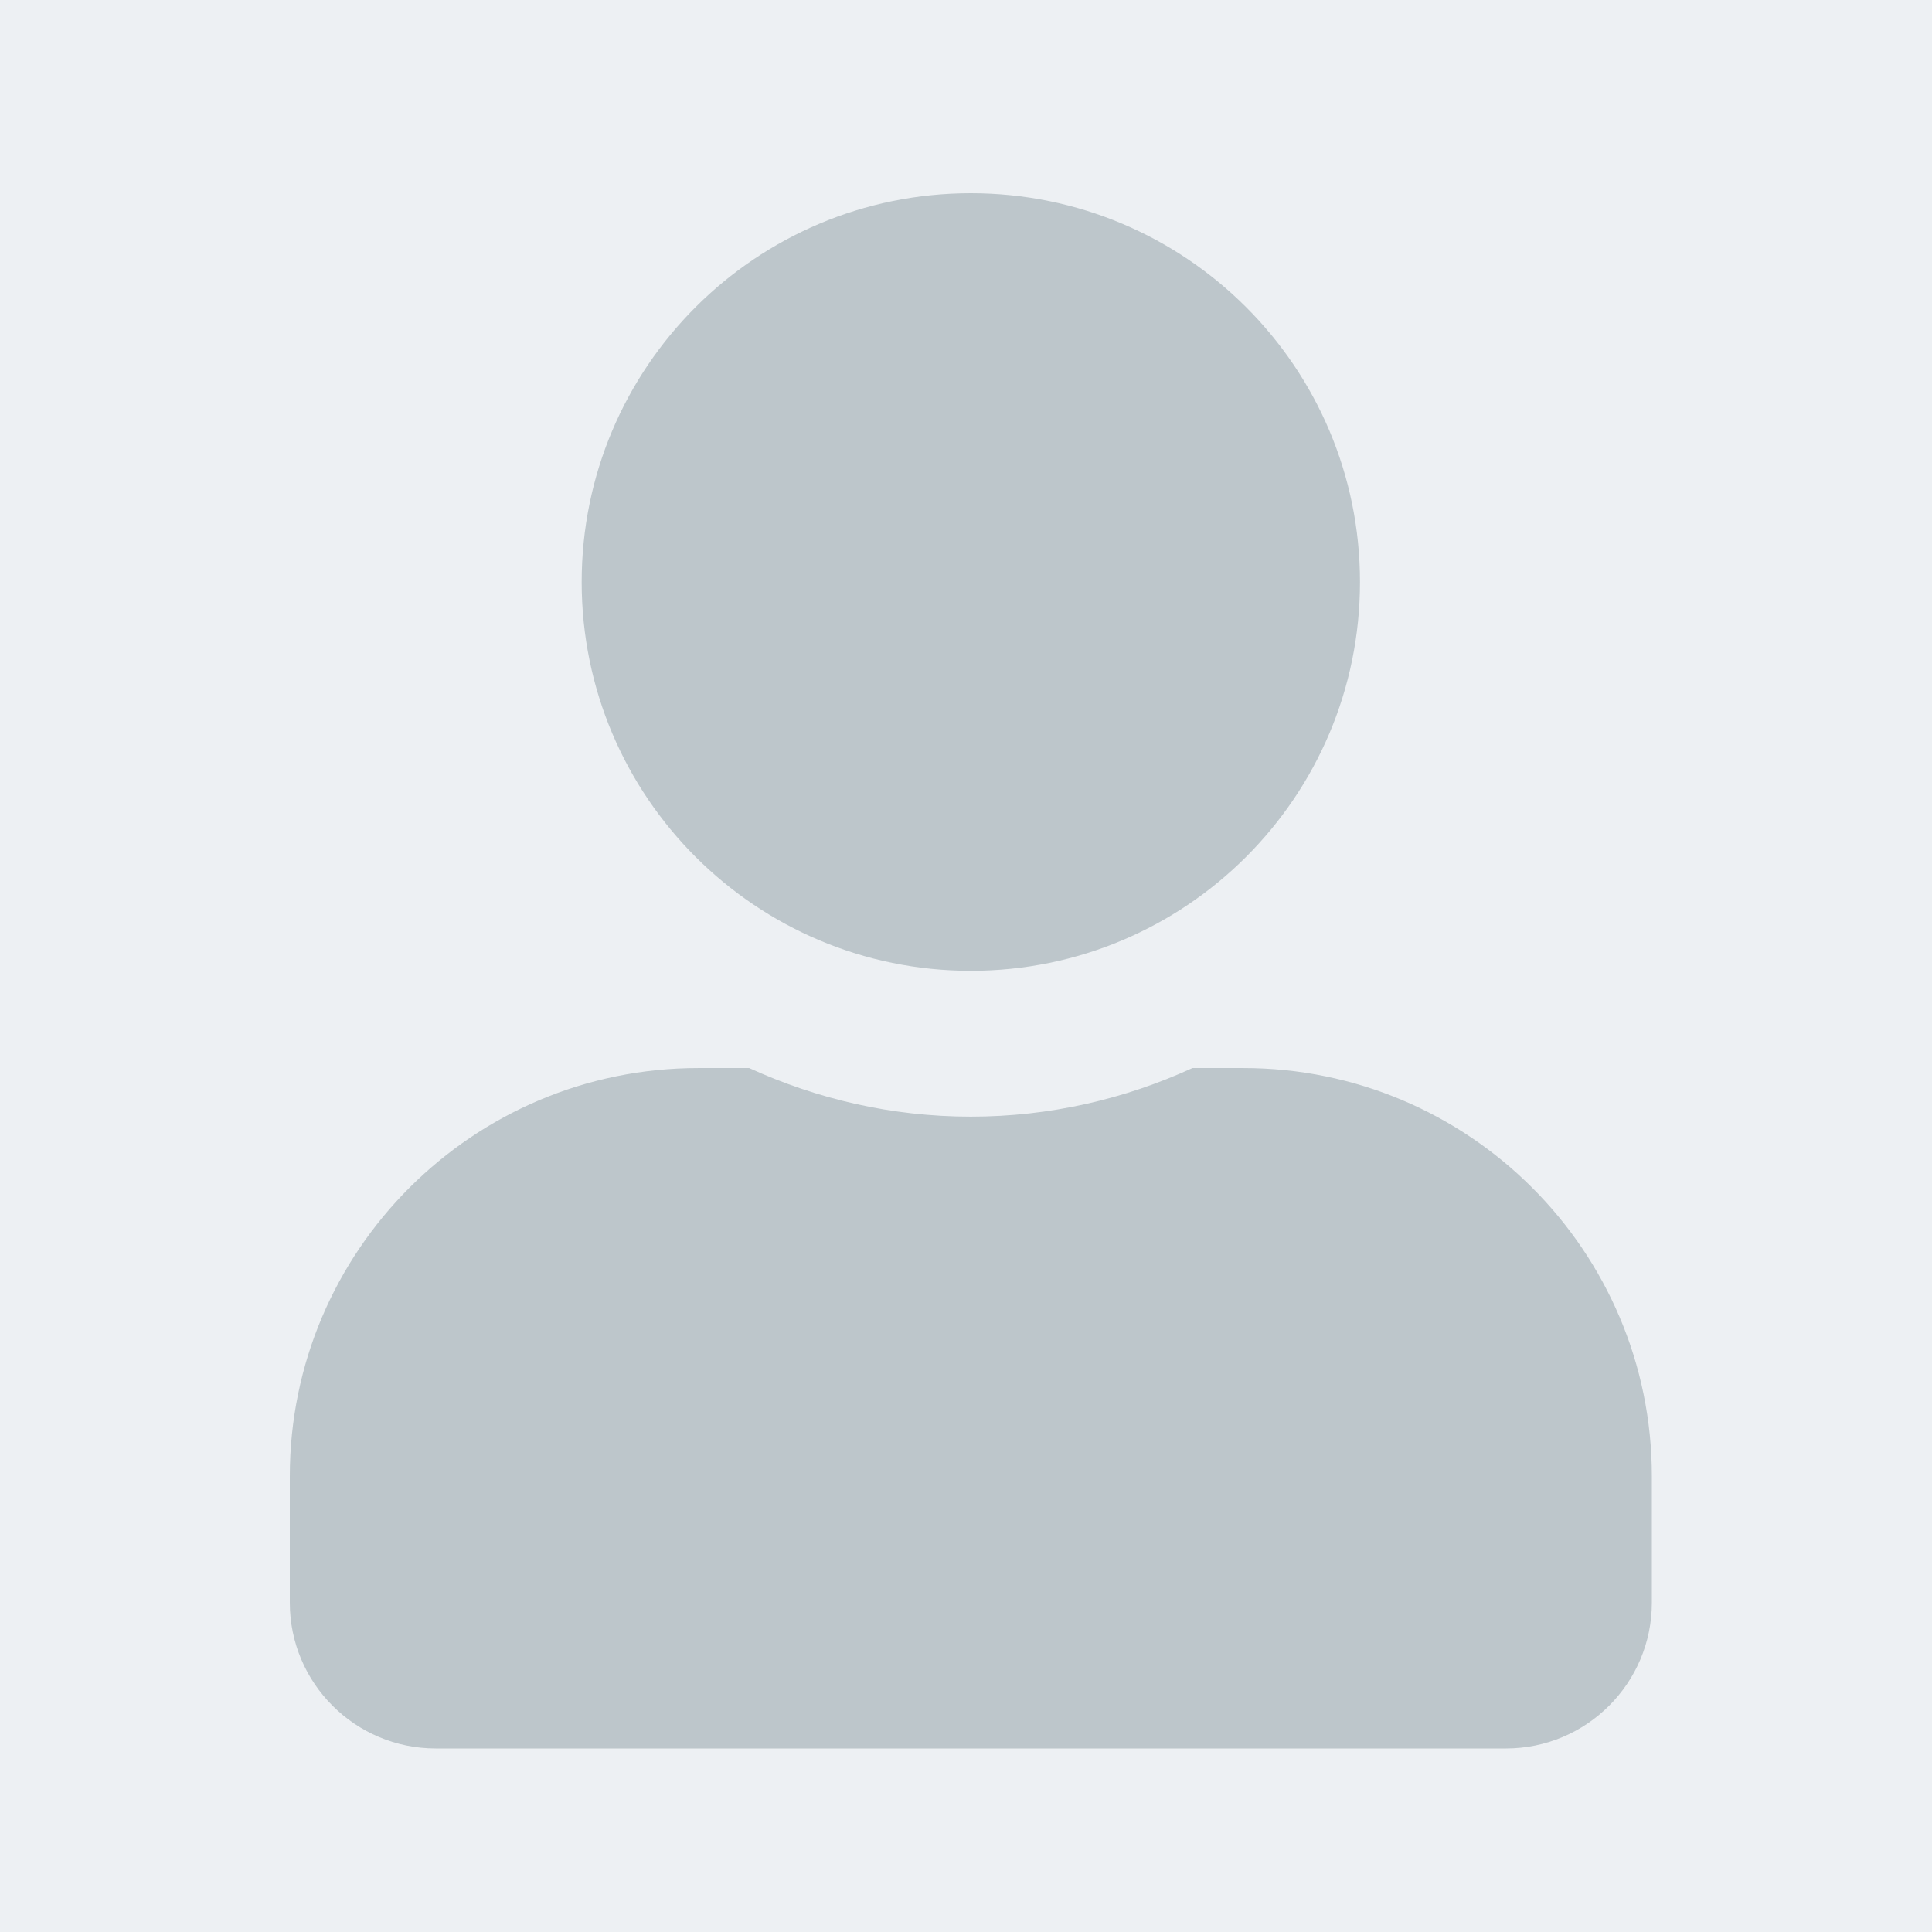 <?xml version="1.0" encoding="UTF-8"?>
<svg width="200px" height="200px" viewBox="0 0 200 200" version="1.1" xmlns="http://www.w3.org/2000/svg" xmlns:xlink="http://www.w3.org/1999/xlink">
    <title>user</title>
    <g id="Page-1" stroke="none" stroke-width="1" fill="none" fill-rule="evenodd">
        <g id="Paragrafi" transform="translate(-1082, -3921)">
            <g id="user" transform="translate(1082, 3921)">
                <rect id="Rectangle" fill="#EDF0F3" x="0" y="0" width="200" height="200"></rect>
                <g id="user-solid" transform="translate(30, 20)" fill="#BDC6CB" fill-rule="nonzero">
                    <path d="M70.5,80.5 C92.752,80.5 110.786,62.482 110.786,40.25 C110.786,18.018 92.752,0 70.5,0 C48.248,0 30.214,18.018 30.214,40.25 C30.214,62.482 48.248,80.5 70.5,80.5 Z M98.7,90.562 L93.444,90.562 C86.457,93.77 78.683,95.594 70.5,95.594 C62.317,95.594 54.575,93.77 47.556,90.562 L42.3,90.562 C18.947,90.562 0,109.493 0,132.825 L0,145.906 C0,154.239 6.767,161 15.107,161 L125.893,161 C134.233,161 141,154.239 141,145.906 L141,132.825 C141,109.493 122.053,90.562 98.7,90.562 Z" id="Shape"></path>
                </g>
            </g>
        </g>
    </g>
</svg>